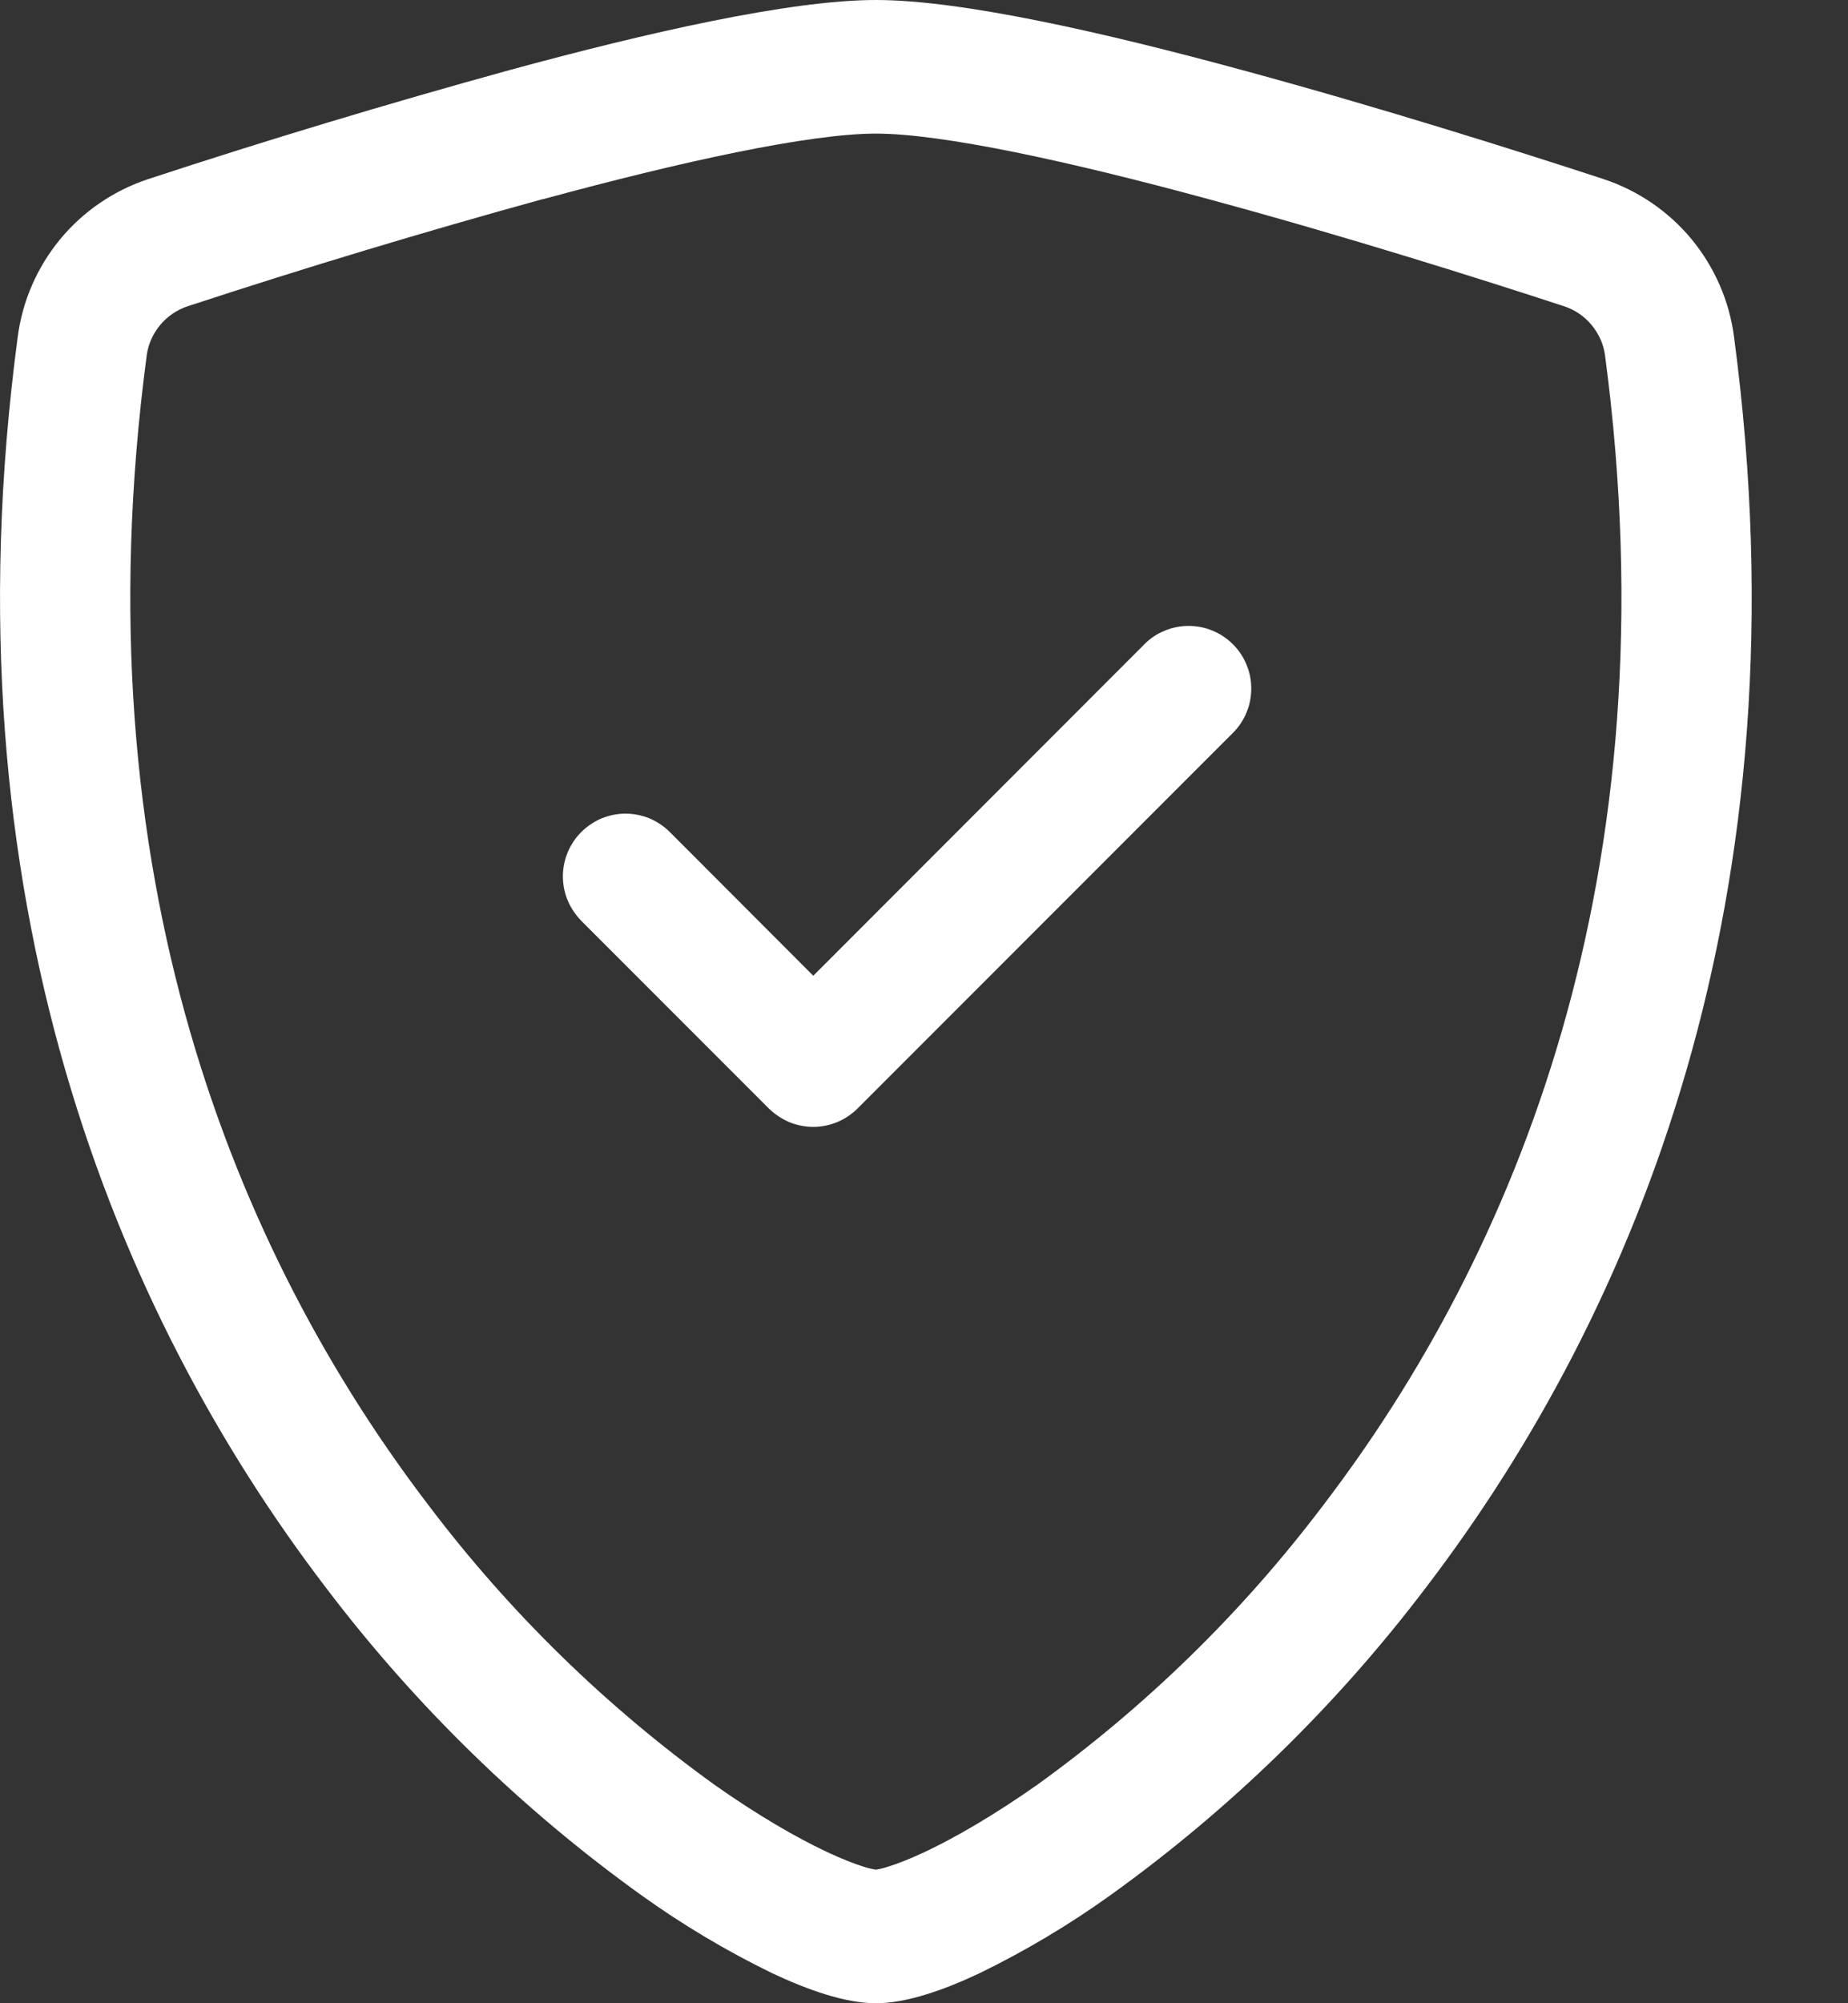<?xml version="1.0" encoding="UTF-8"?> <svg xmlns="http://www.w3.org/2000/svg" width="12" height="13" viewBox="0 0 12 13" fill="none"><rect x="0" y="0" width="12" height="13" fill="#333333" stroke="none"/> <g clip-path="url(#clip0_268_1168)"> <path d="M3.525 1.292C2.751 1.505 1.982 1.737 1.22 1.987C1.15 2.01 1.088 2.052 1.041 2.108C0.994 2.164 0.963 2.232 0.953 2.304C0.503 5.682 1.543 8.146 2.784 9.77C3.309 10.464 3.935 11.075 4.642 11.584C4.923 11.782 5.172 11.925 5.367 12.017C5.465 12.063 5.545 12.094 5.605 12.113C5.632 12.122 5.66 12.129 5.688 12.133C5.715 12.129 5.742 12.122 5.769 12.113C5.83 12.094 5.91 12.063 6.008 12.017C6.203 11.925 6.452 11.781 6.733 11.584C7.44 11.075 8.066 10.464 8.591 9.77C9.832 8.147 10.872 5.682 10.422 2.304C10.412 2.232 10.381 2.164 10.334 2.108C10.287 2.051 10.225 2.01 10.155 1.987C9.627 1.814 8.734 1.532 7.85 1.293C6.949 1.048 6.119 0.867 5.688 0.867C5.257 0.867 4.426 1.048 3.525 1.293V1.292ZM3.308 0.455C4.19 0.215 5.127 0 5.688 0C6.248 0 7.185 0.215 8.067 0.455C8.968 0.699 9.878 0.987 10.412 1.162C10.636 1.236 10.834 1.371 10.984 1.552C11.134 1.734 11.23 1.954 11.26 2.187C11.745 5.825 10.621 8.521 9.258 10.304C8.679 11.067 7.99 11.739 7.213 12.297C6.944 12.49 6.659 12.66 6.361 12.805C6.134 12.912 5.889 13 5.688 13C5.486 13 5.242 12.912 5.014 12.805C4.716 12.66 4.431 12.49 4.162 12.297C3.385 11.739 2.696 11.067 2.117 10.304C0.754 8.521 -0.37 5.825 0.115 2.187C0.145 1.954 0.241 1.734 0.391 1.552C0.541 1.371 0.739 1.236 0.963 1.162C1.739 0.907 2.521 0.672 3.308 0.455V0.455Z" fill="white"></path> <path d="M8.006 4.181C8.044 4.219 8.074 4.263 8.094 4.313C8.115 4.362 8.125 4.415 8.125 4.468C8.125 4.522 8.115 4.575 8.094 4.624C8.074 4.674 8.044 4.718 8.006 4.756L5.568 7.194C5.531 7.231 5.486 7.261 5.436 7.282C5.387 7.302 5.334 7.313 5.281 7.313C5.227 7.313 5.174 7.302 5.125 7.282C5.076 7.261 5.031 7.231 4.993 7.194L3.774 5.975C3.737 5.937 3.707 5.892 3.686 5.843C3.666 5.794 3.655 5.741 3.655 5.687C3.655 5.634 3.666 5.581 3.686 5.532C3.707 5.482 3.737 5.437 3.774 5.4C3.812 5.362 3.857 5.332 3.906 5.311C3.956 5.291 4.009 5.28 4.062 5.28C4.115 5.28 4.168 5.291 4.218 5.311C4.267 5.332 4.312 5.362 4.35 5.4L5.281 6.332L7.431 4.181C7.468 4.143 7.513 4.113 7.563 4.093C7.612 4.072 7.665 4.062 7.718 4.062C7.772 4.062 7.825 4.072 7.874 4.093C7.923 4.113 7.968 4.143 8.006 4.181V4.181Z" fill="white"></path> </g> <defs> <clipPath id="clip0_268_1168"> <rect width="12" height="13" fill="white"></rect> </clipPath> </defs> </svg> 